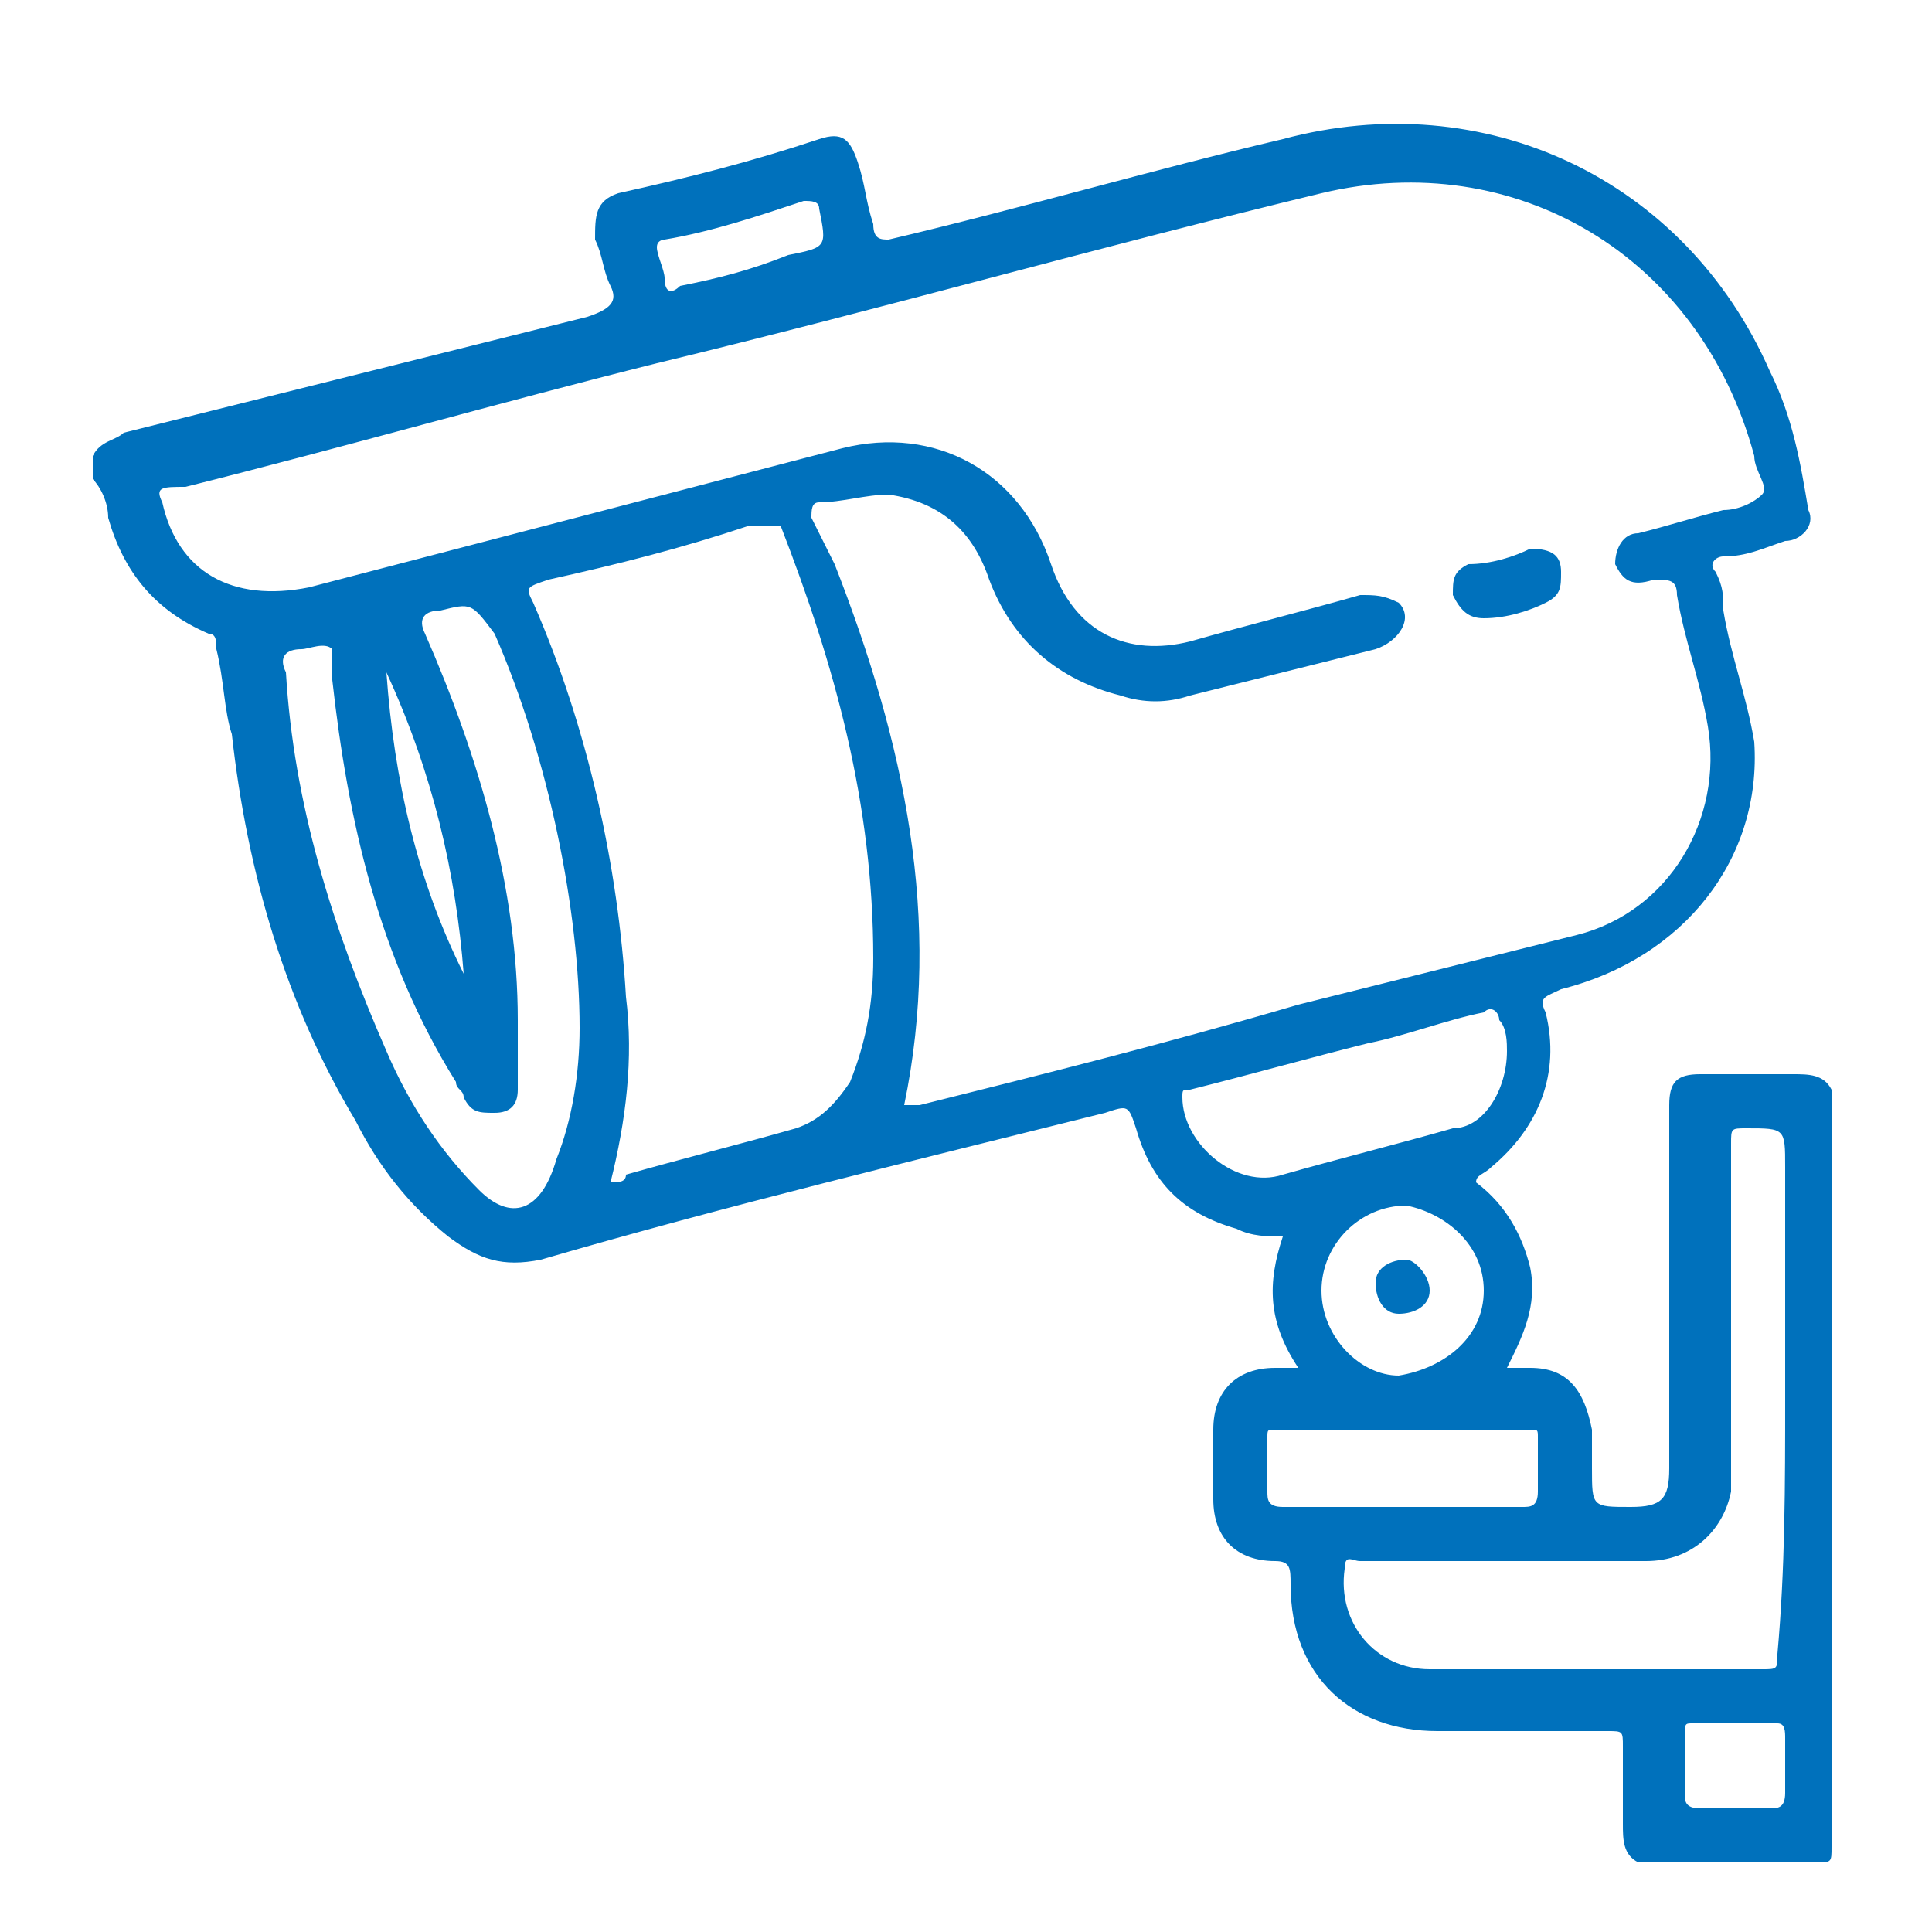 <?xml version="1.0" encoding="utf-8"?>
<!-- Generator: Adobe Illustrator 26.5.0, SVG Export Plug-In . SVG Version: 6.00 Build 0)  -->
<svg version="1.1" id="katman_1" xmlns="http://www.w3.org/2000/svg" xmlns:xlink="http://www.w3.org/1999/xlink" x="0px" y="0px"
	 viewBox="0 0 25 25" style="enable-background:new 0 0 25 25;" xml:space="preserve">
<style type="text/css">
	.st0{display:none;}
	.st1{display:inline;fill:none;stroke:#0071BC;stroke-width:0.54;stroke-miterlimit:10;}
	.st2{display:inline;fill:#0071BC;}
	.st3{fill:#0071BC;}
</style>
<g class="st0">
	<polygon class="st1" points="9.2,8.2 9.2,2.3 15.8,2.3 15.8,8.1 20.9,8.1 12.4,16.6 4.1,8.2 	"/>
	<polygon class="st1" points="12.4,22.7 4.1,14.3 8.3,14.3 12.4,18.4 16.7,14.2 20.9,14.2 	"/>
</g>
<g class="st0">
	<path class="st2" d="M1.1,16.6c0-3.4,0-6.8,0-10.2C1.2,6,1.5,5.7,2,5.6c4.4,0,8.9,0,13.3,0c0.7,0.3,0.9,0.6,0.9,1.2
		c0,3.2,0,6.4,0,9.6c0,0.7-0.5,1.2-1.2,1.2c-1.2,0-2.4,0-3.6,0c-0.5,0-0.5,0-0.4,0.5c0,0.2,0.1,0.3,0.3,0.3c0.6,0,1,0.2,1.2,0.7
		c0.1,0.2,0.1,0.4,0.1,0.6c0,0.2-0.1,0.4-0.3,0.5c-2.5,0-4.9,0-7.4,0c-0.2-0.1-0.3-0.3-0.3-0.5c0-0.1,0-0.2,0-0.3c0-0.5,0.5-1,1-1
		c0.2,0,0.4,0,0.5,0c0.1-0.1,0.1-0.3,0.2-0.5c0.1-0.2,0-0.2-0.2-0.2c-1.3,0-2.6,0-3.9,0c-0.1,0-0.2,0-0.3,0
		C1.5,17.4,1.2,17,1.1,16.6z M8.6,15.3c2.2,0,4.4,0,6.6,0c0.2,0,0.2,0,0.2-0.2c0-2.8,0-5.5,0-8.3c0-0.4-0.1-0.5-0.5-0.5
		c-4.2,0-8.5,0-12.7,0c-0.4,0-0.5,0.1-0.5,0.5c0,2.8,0,5.5,0,8.3c0,0.2,0,0.2,0.2,0.2C4.2,15.3,6.4,15.3,8.6,15.3z M8.5,16
		c-0.1,0-0.1,0-0.1,0c-2.1,0-4.2,0-6.3,0c0,0-0.1,0-0.1,0c-0.1,0-0.1,0-0.1,0.1c-0.1,0.4,0.1,0.6,0.5,0.6c2,0,4,0,5.9,0
		c0.1,0,0.1,0,0.2,0C8.2,16.5,8.2,16.3,8.5,16z M8.8,16.7C8.8,16.7,8.9,16.8,8.8,16.7c2.1,0,4.2,0,6.2,0c0.1,0,0.1,0,0.2,0
		c0.2-0.1,0.3-0.3,0.3-0.6c0-0.2-0.2-0.1-0.3-0.1c-2,0-4.1,0-6.1,0c-0.1,0-0.2,0-0.3,0C9.1,16.3,9.1,16.5,8.8,16.7z M8.6,18.2
		c0.4,0,0.8,0,1.1,0c0.6,0,0.6,0,0.4-0.5c0-0.1-0.1-0.2-0.2-0.2c-0.8,0-1.5,0-2.3,0c-0.5,0-0.5,0-0.7,0.5c0,0.1,0,0.2,0.2,0.2
		C7.6,18.2,8.1,18.2,8.6,18.2z M8.6,19.3c1,0,2,0,3,0c0.1,0,0.2,0.1,0.2-0.1c0-0.1-0.1-0.2-0.2-0.3c-0.1,0-0.1-0.1-0.2-0.1
		c-1.9,0-3.8,0-5.7,0c-0.1,0-0.2,0-0.3,0.1c-0.1,0.1-0.1,0.1-0.1,0.2c0,0.1,0.1,0,0.2,0C6.6,19.3,7.6,19.3,8.6,19.3z"/>
	<path class="st2" d="M17.8,5.6c1.8,0,3.6,0,5.4,0C23.7,5.7,24,6,24.1,6.5c0,4.2,0,8.5,0,12.7c-0.2,0.4-0.4,0.7-0.9,0.9
		c-1.8,0-3.6,0-5.4,0c-0.7-0.3-0.9-0.5-0.9-1.3c0-3.9,0-7.9,0-11.8c0-0.1,0-0.3,0-0.4C17,6,17.4,5.7,17.8,5.6z M23.4,14
		c0-1.6,0-3.3,0-4.9c0-0.2,0-0.2-0.2-0.2c-1.8,0-3.5,0-5.3,0c-0.2,0-0.2,0.1-0.2,0.2c0,3.2,0,6.5,0,9.7c0,0.4,0.1,0.5,0.5,0.5
		c1.6,0,3.2,0,4.7,0c0.4,0,0.5-0.1,0.5-0.5C23.4,17.2,23.4,15.6,23.4,14z M20.5,7c0.1,0,0.2,0,0.3,0c0.8,0,1.6,0,2.4,0
		c0.1,0,0.2,0,0.2-0.1c0.1-0.4-0.1-0.6-0.5-0.6c-1.6,0-3.2,0-4.7,0c-0.4,0-0.5,0.1-0.5,0.5c0,0.2,0,0.2,0.2,0.2
		C18.7,7,19.6,7,20.5,7z M20.5,8.1c0.9,0,1.8,0,2.7,0c0.1,0,0.2,0,0.2-0.2c0-0.2-0.1-0.2-0.2-0.2c-1.8,0-3.6,0-5.3,0
		c-0.1,0-0.2,0-0.2,0.2c0,0.2,0.1,0.2,0.2,0.2C18.7,8.1,19.6,8.1,20.5,8.1z"/>
	<path class="st2" d="M21.6,12.1c0,0.6-0.5,1.1-1.1,1.1c-0.6,0-1.1-0.5-1.1-1.1c0-0.6,0.5-1.1,1.1-1.1C21.1,11,21.6,11.5,21.6,12.1z
		 M20.9,12.1c0-0.2-0.2-0.4-0.4-0.4c-0.2,0-0.4,0.2-0.4,0.4c0,0.2,0.2,0.4,0.4,0.4C20.7,12.4,20.9,12.3,20.9,12.1z"/>
	<path class="st2" d="M20.5,16c-0.5,0-0.9,0-1.4,0c-0.3,0-0.4-0.1-0.4-0.4c0-0.2,0.2-0.4,0.4-0.4c0.9,0,1.8,0,2.7,0
		c0.3,0,0.4,0.1,0.4,0.4c0,0.2-0.2,0.4-0.4,0.4C21.4,16,21,16,20.5,16z"/>
	<path class="st2" d="M20.5,17.1c-0.4,0-0.9,0-1.3,0c-0.3,0-0.4-0.1-0.4-0.4c0-0.2,0.2-0.3,0.4-0.3c0.9,0,1.8,0,2.7,0
		c0.3,0,0.4,0.1,0.4,0.4c0,0.2-0.2,0.3-0.4,0.3C21.4,17.1,21,17.1,20.5,17.1z"/>
	<path class="st2" d="M20.5,17.5c0.4,0,0.9,0,1.3,0c0.3,0,0.4,0.1,0.4,0.4c0,0.2-0.2,0.4-0.4,0.4c-0.9,0-1.8,0-2.7,0
		c-0.3,0-0.4-0.1-0.4-0.4c0-0.2,0.2-0.4,0.4-0.4C19.6,17.5,20.1,17.5,20.5,17.5z"/>
</g>
<g class="st0">
	<path class="st2" d="M5.9,24c-0.9,0-1.9,0-2.8,0c-0.1-0.4-0.2-0.9-0.3-1.3c0-0.1-0.1-0.2-0.2-0.2C2,22.3,1.6,22,1.3,21.5
		c-0.1-0.2-0.1-0.4-0.2-0.6c0-6.1,0-12.3,0-18.4C1.3,2,1.5,1.6,1.9,1.3C2.2,1.1,2.4,1.1,2.7,1c3.9,0,7.8,0,11.7,0c0.1,0,0.1,0,0.2,0
		c0.7,0.2,1.1,0.6,1.3,1.2c0.1,0.2,0.1,0.2,0.3,0.2c1.8,0,3.5,0,5.3,0c0.7,0,1.2,0.5,1.2,1.2c0,0.1,0,0.2,0,0.4c0,1.6,0,3.2,0,4.9
		c0,0.2,0,0.3,0.3,0.3c0.1,0,0.2,0,0.3,0c0.5,0.1,0.7,0.4,0.9,0.9c0,1.1,0,2.3,0,3.4c-0.2,0.6-0.7,0.9-1.3,0.9
		c-0.2,0-0.2,0.1-0.2,0.2c0,1.7,0,3.5,0,5.2c0,0.8-0.4,1.3-1.2,1.3c-1.8,0-3.5,0-5.3,0c-0.1,0-0.2,0-0.3,0.1
		c-0.2,0.7-0.7,1.1-1.3,1.3c-0.1,0-0.2,0.1-0.2,0.2c-0.1,0.4-0.2,0.9-0.3,1.3c-0.9,0-1.9,0-2.8,0c-0.1-0.4-0.2-0.9-0.3-1.3
		c0-0.1-0.1-0.2-0.3-0.2c-1.4,0-2.8,0-4.2,0c-0.2,0-0.2,0.1-0.3,0.2C6.1,23.2,6,23.6,5.9,24z M21.9,11.8c0-2.7,0-5.4,0-8
		c0-0.4-0.1-0.5-0.5-0.5c-2.1,0-4.2,0-6.4,0c-0.4,0-0.5,0.1-0.5,0.5c0,5.3,0,10.7,0,16c0,0.4,0.1,0.5,0.5,0.5c2.1,0,4.2,0,6.4,0
		c0.4,0,0.5-0.1,0.5-0.5C21.9,17.1,21.9,14.4,21.9,11.8z M8.6,3.2c-1.7,0-3.3,0-5,0c-0.2,0-0.2,0-0.2,0.2c0,1.1,0,2.2,0,3.3
		c0,0.1,0,0.2,0.2,0.2c3.3,0,6.7,0,10,0c0.2,0,0.2-0.1,0.2-0.2c0-0.8,0-1.6,0-2.4c0-0.3,0-0.6,0-0.9c0-0.3,0-0.3-0.2-0.3
		C11.9,3.2,10.2,3.2,8.6,3.2z M8.6,20.3c1.6,0,3.3,0,4.9,0c0.2,0,0.3,0,0.2-0.3c0-0.1,0-0.2,0-0.3c0-1,0-2,0-3c0-0.2,0-0.2-0.2-0.2
		c-3.3,0-6.7,0-10,0c-0.2,0-0.2,0-0.2,0.2c0,1.1,0,2.2,0,3.3c0,0.2,0.1,0.2,0.2,0.2C5.3,20.3,6.9,20.3,8.6,20.3z M8.6,7.7
		c-1.7,0-3.3,0-5,0c-0.2,0-0.2,0-0.2,0.2c0,1.1,0,2.2,0,3.3c0,0.2,0,0.2,0.2,0.2c3.3,0,6.7,0,10,0c0.2,0,0.2-0.1,0.2-0.2
		c0-1.1,0-2.2,0-3.3c0-0.2,0-0.2-0.2-0.2C11.9,7.7,10.2,7.7,8.6,7.7z M8.5,15.8c1.7,0,3.3,0,5,0c0.2,0,0.2,0,0.2-0.2
		c0-1.1,0-2.2,0-3.3c0-0.2-0.1-0.2-0.2-0.2c-3.3,0-6.6,0-10,0c-0.2,0-0.2,0-0.2,0.2c0,1.1,0,2.2,0,3.3c0,0.2,0.1,0.2,0.2,0.2
		C5.2,15.8,6.9,15.8,8.5,15.8z M1.9,11.7c0,2.9,0,5.8,0,8.8c0,0.8,0.4,1.3,1.3,1.3c3,0,6,0,9,0c0.7,0,1.3,0,2,0c0.4,0,0.7-0.2,1-0.5
		c0.1-0.1,0.1-0.2-0.1-0.2c-0.1,0-0.1,0-0.2,0c-3.8,0-7.5,0-11.3,0c-0.7,0-0.9-0.3-0.9-0.9c0-5.6,0-11.1,0-16.7c0-0.1,0-0.2,0-0.2
		c0-0.3,0.3-0.6,0.6-0.7c0.1,0,0.2,0,0.3,0c3.8,0,7.6,0,11.4,0c0.1,0,0.2,0,0.2,0c0-0.1,0-0.1-0.1-0.2c-0.2-0.4-0.6-0.5-1-0.5
		c-3.6,0-7.3,0-10.9,0C2.3,1.7,1.9,2.2,1.9,3C1.9,5.9,1.9,8.8,1.9,11.7z M23.4,11.7c0-0.4,0-0.9,0-1.3c0-0.5-0.1-0.6-0.6-0.6
		c-0.1,0-0.1,0-0.1,0.1c0,1.1,0,2.3,0,3.4c0,0,0,0.1,0,0.1c0.3,0.1,0.7-0.1,0.7-0.4C23.4,12.7,23.4,12.2,23.4,11.7z M4.5,22.5
		c-0.1,0-0.3,0-0.4,0c-0.6,0-0.6,0-0.4,0.6c0,0.1,0.1,0.1,0.2,0.1c0.3,0,0.6,0,1,0c0.6,0,0.6,0,0.7-0.6c0,0,0,0,0,0
		c0-0.1,0-0.1-0.1-0.1C5,22.5,4.7,22.5,4.5,22.5z M12.6,22.5c-0.1,0-0.3,0-0.4,0c-0.6,0-0.6,0-0.4,0.6c0,0.1,0.1,0.1,0.2,0.1
		c0.3,0,0.6,0,1,0c0.6,0,0.6,0,0.7-0.6c0,0,0,0,0,0c0-0.1,0-0.2-0.1-0.1C13.2,22.5,12.9,22.5,12.6,22.5z"/>
	<path class="st2" d="M15.2,11.7c0-2.5,0-5,0-7.5c0-0.2,0-0.3,0.2-0.3c1.8,0,3.6,0,5.5,0c0.2,0,0.2,0.1,0.2,0.3c0,5,0,10.1,0,15.1
		c0,0.2,0,0.2-0.2,0.2c-1.8,0-3.7,0-5.5,0c-0.2,0-0.2-0.1-0.2-0.2C15.2,16.8,15.2,14.3,15.2,11.7z M20.4,11.7c0-2.3,0-4.6,0-6.8
		c0-0.2-0.1-0.2-0.2-0.2c-1.3,0-2.7,0-4,0c-0.2,0-0.2,0-0.2,0.2c0,4.6,0,9.1,0,13.7c0,0.2,0,0.2,0.2,0.2c1.3,0,2.7,0,4,0
		c0.2,0,0.3,0,0.3-0.2C20.4,16.3,20.4,14,20.4,11.7z"/>
	<path class="st2" d="M11.5,5.1c0,0.3,0,0.6,0,0.9c0,0.1,0,0.2-0.2,0.2c-0.6,0-0.6,0-0.6-0.6c0-0.5,0-1,0-1.5c0-0.2,0-0.2,0.2-0.2
		c0.6,0,0.6,0,0.6,0.6C11.5,4.7,11.5,4.9,11.5,5.1z"/>
	<path class="st2" d="M12.3,5c0-0.3,0-0.6,0-0.9c0-0.1,0-0.2,0.2-0.2c0.6,0,0.6,0,0.6,0.6c0,0.5,0,1,0,1.5c0,0.2,0,0.2-0.2,0.2
		c-0.5,0-0.5,0-0.5-0.5C12.3,5.4,12.3,5.2,12.3,5z"/>
	<path class="st2" d="M5.6,5.8c0-0.4,0-0.4,0.4-0.4c0.4,0,0.4,0,0.4,0.4c0,0.4,0,0.4-0.4,0.4C5.6,6.2,5.6,6.2,5.6,5.8z"/>
	<path class="st2" d="M4.5,6.2c-0.4,0-0.4,0-0.4-0.4c0-0.3,0-0.3,0.5-0.3c0.3,0,0.3,0,0.3,0.5C4.8,6.2,4.8,6.2,4.5,6.2z"/>
	<path class="st2" d="M6,3.9c0.4,0,0.4,0,0.4,0.4c0,0.3,0,0.3-0.5,0.3c-0.3,0-0.3,0-0.3-0.5C5.6,3.9,5.6,3.9,6,3.9z"/>
	<path class="st2" d="M4.5,3.9c0.4,0,0.4,0,0.4,0.4c0,0.3,0,0.3-0.4,0.3c-0.3,0-0.3,0-0.3-0.5C4.1,3.9,4.1,3.9,4.5,3.9z"/>
	<path class="st2" d="M13,18.4c0,0.3,0,0.6,0,0.9c0,0.1,0,0.2-0.2,0.2c-0.6,0-0.6,0-0.6-0.6c0-0.5,0-1,0-1.5c0-0.2,0-0.2,0.2-0.2
		c0.6,0,0.6,0,0.6,0.6C13,18.1,13,18.2,13,18.4z"/>
	<path class="st2" d="M11.5,18.4c0,0.3,0,0.6,0,0.9c0,0.1,0,0.2-0.2,0.2c-0.6,0-0.6,0-0.6-0.6c0-0.5,0-1,0-1.5c0-0.2,0-0.2,0.2-0.2
		c0.6,0,0.6,0,0.6,0.6C11.5,18.1,11.5,18.2,11.5,18.4z"/>
	<path class="st2" d="M4.8,17.7c0,0.4,0,0.4-0.4,0.4c-0.3,0-0.3,0-0.3-0.5c0-0.3,0-0.3,0.5-0.3C4.8,17.3,4.8,17.3,4.8,17.7z"/>
	<path class="st2" d="M6,17.3c0.4,0,0.4,0,0.4,0.3c0,0.4,0,0.4-0.4,0.4c0,0-0.1,0-0.1,0c-0.2,0-0.3,0-0.3-0.2c0,0,0-0.1,0-0.1
		C5.6,17.3,5.6,17.3,6,17.3z"/>
	<path class="st2" d="M6,18.8c0.4,0,0.4,0,0.4,0.4c0,0.4,0,0.4-0.4,0.4c-0.4,0-0.4,0-0.4-0.4C5.6,18.8,5.6,18.8,6,18.8z"/>
	<path class="st2" d="M4.8,19.2c0,0.4,0,0.4-0.4,0.4c-0.4,0-0.4,0-0.4-0.3c0-0.4,0-0.4,0.4-0.4C4.8,18.8,4.8,18.8,4.8,19.2z"/>
	<path class="st2" d="M10.8,9.5c0-0.3,0-0.6,0-0.9c0-0.1,0-0.2,0.2-0.2c0.6,0,0.6,0,0.6,0.6c0,0.5,0,1,0,1.5c0,0.2,0,0.2-0.2,0.2
		c-0.6,0-0.6,0-0.6-0.6C10.8,9.9,10.8,9.7,10.8,9.5z"/>
	<path class="st2" d="M13,9.5c0,0.3,0,0.6,0,0.9c0,0.1,0,0.2-0.2,0.2c-0.6,0-0.6,0-0.6-0.6c0-0.5,0-1,0-1.5c0-0.2,0-0.2,0.2-0.2
		c0.5,0,0.5,0,0.5,0.5C13,9.1,13,9.3,13,9.5z"/>
	<path class="st2" d="M5.6,8.7c0-0.3,0-0.3,0.4-0.3c0.4,0,0.4,0,0.4,0.4c0,0.4,0,0.4-0.4,0.4C5.6,9.1,5.6,9.1,5.6,8.7z"/>
	<path class="st2" d="M4.1,8.7c0-0.3,0-0.3,0.4-0.3c0.4,0,0.4,0,0.4,0.4c0,0.4,0,0.4-0.4,0.4C4.1,9.1,4.1,9.1,4.1,8.7z"/>
	<path class="st2" d="M4.8,10.3c0,0.4,0,0.4-0.4,0.4c-0.3,0-0.3,0-0.3-0.4c0-0.3,0-0.3,0.5-0.3C4.8,9.9,4.8,9.9,4.8,10.3z"/>
	<path class="st2" d="M6.3,10.3c0,0.4,0,0.4-0.4,0.4c-0.4,0-0.4,0-0.4-0.4c0-0.1,0-0.1,0-0.2c0-0.2,0-0.2,0.2-0.2c0,0,0.1,0,0.1,0
		C6.3,9.9,6.3,9.9,6.3,10.3z"/>
	<path class="st2" d="M13,14c0,0.3,0,0.6,0,1c0,0.2-0.1,0.2-0.2,0.1c-0.2-0.1-0.5,0.2-0.5-0.1c0-0.6,0-1.3,0-1.9
		c0-0.1,0-0.1,0.1-0.1c0.6-0.1,0.6-0.1,0.6,0.6C13,13.6,13,13.8,13,14z"/>
	<path class="st2" d="M10.8,14c0-0.3,0-0.6,0-0.9c0-0.1,0-0.2,0.2-0.2c0.6,0,0.6,0,0.6,0.6c0,0.5,0,1,0,1.5c0,0.2,0,0.2-0.2,0.2
		c-0.6,0-0.6,0-0.6-0.6C10.8,14.3,10.8,14.2,10.8,14z"/>
	<path class="st2" d="M4.8,13.2c0,0.4,0,0.4-0.4,0.4c-0.4,0-0.4,0-0.4-0.4c0-0.4,0-0.4,0.4-0.4C4.8,12.9,4.8,12.9,4.8,13.2z"/>
	<path class="st2" d="M6.3,13.2c0,0.4,0,0.4-0.4,0.4c-0.3,0-0.3,0-0.3-0.4c0-0.3,0-0.3,0.5-0.3C6.3,12.9,6.3,12.9,6.3,13.2z"/>
	<path class="st2" d="M4.5,14.3c0.4,0,0.4,0,0.4,0.4c0,0.3,0,0.3-0.5,0.3c-0.3,0-0.3,0-0.3-0.5C4.1,14.3,4.1,14.3,4.5,14.3z"/>
	<path class="st2" d="M5.9,14.3c0.4,0,0.4,0,0.4,0.4c0,0.4,0,0.4-0.4,0.4c-0.4,0-0.4,0-0.4-0.4C5.6,14.3,5.6,14.3,5.9,14.3z"/>
	<path class="st2" d="M19.7,7.3c0,0.4,0,0.4-0.4,0.4c-0.4,0-0.4,0-0.4-0.4c0-0.4,0-0.4,0.4-0.4C19.7,6.9,19.7,6.9,19.7,7.3z"/>
	<path class="st2" d="M19.7,5.8c0,0.4,0,0.4-0.4,0.4c-0.3,0-0.3,0-0.3-0.4c0-0.3,0-0.3,0.5-0.3C19.7,5.4,19.7,5.4,19.7,5.8z"/>
	<path class="st2" d="M19,8.8c0-0.4,0-0.4,0.3-0.4c0.4,0,0.4,0,0.4,0.4c0,0,0,0.1,0,0.1c0,0.2,0,0.3-0.2,0.3c0,0-0.1,0-0.1,0
		C19,9.1,19,9.1,19,8.8z"/>
</g>
<g>
	<path class="st3" d="M21.2,24.1c-0.2-0.1-0.2-0.3-0.2-0.5c0-0.3,0-0.7,0-1c0-0.2,0-0.2-0.2-0.2c-0.7,0-1.4,0-2.2,0
		c-1.1,0-1.9-0.7-1.9-1.9c0-0.2,0-0.3-0.2-0.3c-0.5,0-0.8-0.3-0.8-0.8c0-0.3,0-0.6,0-0.9c0-0.5,0.3-0.8,0.8-0.8c0.1,0,0.2,0,0.3,0
		c-0.4-0.6-0.4-1.1-0.2-1.7c-0.2,0-0.4,0-0.6-0.1c-0.7-0.2-1.1-0.6-1.3-1.3c-0.1-0.3-0.1-0.3-0.4-0.2C11.9,15,9.4,15.6,7,16.3
		c-0.5,0.1-0.8,0-1.2-0.3c-0.5-0.4-0.9-0.9-1.2-1.5c-0.9-1.5-1.4-3.2-1.6-5C2.9,9.2,2.9,8.8,2.8,8.4c0-0.1,0-0.2-0.1-0.2
		C2,7.9,1.6,7.4,1.4,6.7c0-0.2-0.1-0.4-0.2-0.5c0-0.1,0-0.2,0-0.3c0.1-0.2,0.3-0.2,0.4-0.3c2-0.5,4-1,6-1.5C7.9,4,8,3.9,7.9,3.7
		C7.8,3.5,7.8,3.3,7.7,3.1C7.7,2.8,7.7,2.6,8,2.5c0.9-0.2,1.7-0.4,2.6-0.7c0.3-0.1,0.4,0,0.5,0.3c0.1,0.3,0.1,0.5,0.2,0.8
		c0,0.2,0.1,0.2,0.2,0.2c1.7-0.4,3.4-0.9,5.1-1.3c2.6-0.7,5.2,0.5,6.3,3c0.3,0.6,0.4,1.2,0.5,1.8c0.1,0.2-0.1,0.4-0.3,0.4
		c-0.3,0.1-0.5,0.2-0.8,0.2c-0.1,0-0.2,0.1-0.1,0.2c0.1,0.2,0.1,0.3,0.1,0.5c0.1,0.6,0.3,1.1,0.4,1.7c0.1,1.5-0.9,2.8-2.5,3.2
		c-0.2,0.1-0.3,0.1-0.2,0.3c0.2,0.8-0.1,1.5-0.7,2c-0.1,0.1-0.2,0.1-0.2,0.2c0.4,0.3,0.6,0.7,0.7,1.1c0.1,0.5-0.1,0.9-0.3,1.3
		c0.1,0,0.2,0,0.3,0c0.5,0,0.7,0.3,0.8,0.8c0,0.2,0,0.3,0,0.5c0,0.5,0,0.5,0.5,0.5c0.4,0,0.5-0.1,0.5-0.5c0-1.6,0-3.1,0-4.7
		c0-0.3,0.1-0.4,0.4-0.4c0.4,0,0.8,0,1.2,0c0.2,0,0.4,0,0.5,0.2c0,3.3,0,6.5,0,9.8c0,0.2,0,0.2-0.2,0.2C22.8,24.1,22,24.1,21.2,24.1
		z M11.7,14.3c0.1,0,0.1,0,0.2,0c1.6-0.4,3.2-0.8,4.9-1.3c1.2-0.3,2.4-0.6,3.6-0.9c1.2-0.3,1.9-1.5,1.7-2.7
		c-0.1-0.6-0.3-1.1-0.4-1.7c0-0.2-0.1-0.2-0.3-0.2c-0.3,0.1-0.4,0-0.5-0.2c0-0.2,0.1-0.4,0.3-0.4c0.4-0.1,0.7-0.2,1.1-0.3
		c0.2,0,0.4-0.1,0.5-0.2c0.1-0.1-0.1-0.3-0.1-0.5c0,0,0,0,0,0c-0.7-2.6-3.1-4-5.6-3.4c-2.9,0.7-5.7,1.5-8.6,2.2
		c-2,0.5-4.1,1.1-6.1,1.6C2.1,6.3,2,6.3,2.1,6.5C2.3,7.4,3,7.8,4,7.6C6.3,7,8.6,6.4,10.9,5.8c1.2-0.3,2.3,0.3,2.7,1.5
		c0.3,0.9,1,1.2,1.8,1c0.7-0.2,1.5-0.4,2.2-0.6c0.2,0,0.3,0,0.5,0.1c0.2,0.2,0,0.5-0.3,0.6C17,8.6,16.2,8.8,15.4,9
		c-0.3,0.1-0.6,0.1-0.9,0c-0.8-0.2-1.4-0.7-1.7-1.5c-0.2-0.6-0.6-1-1.3-1.1c-0.3,0-0.6,0.1-0.9,0.1c-0.1,0-0.1,0.1-0.1,0.2
		c0.1,0.2,0.2,0.4,0.3,0.6C11.7,9.6,12.2,11.9,11.7,14.3z M7.9,15.3c0.1,0,0.2,0,0.2-0.1c0.7-0.2,1.5-0.4,2.2-0.6
		c0.3-0.1,0.5-0.3,0.7-0.6c0.2-0.5,0.3-1,0.3-1.6c0-2-0.5-3.8-1.2-5.6C9.9,6.8,9.8,6.8,9.7,6.8C8.8,7.1,8,7.3,7.1,7.5
		C6.8,7.6,6.8,7.6,6.9,7.8c0.7,1.6,1.1,3.4,1.2,5.1C8.2,13.7,8.1,14.5,7.9,15.3z M23.1,18.1c0-1,0-2,0-3c0-0.5,0-0.5-0.5-0.5
		c-0.2,0-0.2,0-0.2,0.2c0,1.4,0,2.8,0,4.2c0,0.1,0,0.2,0,0.3c-0.1,0.5-0.5,0.9-1.1,0.9c-1.2,0-2.4,0-3.7,0c-0.1,0-0.2-0.1-0.2,0.1
		c-0.1,0.7,0.4,1.3,1.1,1.3c1.4,0,2.9,0,4.3,0c0.2,0,0.2,0,0.2-0.2C23.1,20.3,23.1,19.2,23.1,18.1z M7.5,13.3c0-1.5-0.4-3.5-1.1-5.1
		C6.1,7.8,6.1,7.8,5.7,7.9C5.5,7.9,5.4,8,5.5,8.2c0.7,1.6,1.2,3.3,1.2,5c0,0.3,0,0.6,0,0.9c0,0.2-0.1,0.3-0.3,0.3
		c-0.2,0-0.3,0-0.4-0.2C6,14.1,5.9,14.1,5.9,14c-1-1.6-1.4-3.4-1.6-5.2c0-0.1,0-0.3,0-0.4c-0.1-0.1-0.3,0-0.4,0
		c-0.2,0-0.3,0.1-0.2,0.3c0.1,1.7,0.6,3.3,1.3,4.9c0.3,0.7,0.7,1.3,1.2,1.8C6.6,15.8,7,15.7,7.2,15C7.4,14.5,7.5,13.9,7.5,13.3z
		 M19.5,13.6c0-0.1,0-0.3-0.1-0.4c0-0.1-0.1-0.2-0.2-0.1c-0.5,0.1-1,0.3-1.5,0.4c-0.8,0.2-1.5,0.4-2.3,0.6c-0.1,0-0.1,0-0.1,0.1
		c0,0.6,0.7,1.2,1.3,1c0.7-0.2,1.5-0.4,2.2-0.6C19.2,14.6,19.5,14.1,19.5,13.6z M18.1,19.5c0.5,0,1.1,0,1.6,0c0.1,0,0.2,0,0.2-0.2
		c0-0.2,0-0.5,0-0.7c0-0.1,0-0.1-0.1-0.1c-1.1,0-2.2,0-3.3,0c-0.1,0-0.1,0-0.1,0.1c0,0.2,0,0.5,0,0.7c0,0.1,0,0.2,0.2,0.2
		C17.1,19.5,17.6,19.5,18.1,19.5z M19.2,16.7c0-0.6-0.5-1-1-1.1c-0.6,0-1.1,0.5-1.1,1.1c0,0.6,0.5,1.1,1,1.1
		C18.7,17.7,19.2,17.3,19.2,16.7z M8.5,3.2c0,0.1,0.1,0.3,0.1,0.4c0,0.2,0.1,0.2,0.2,0.1c0.5-0.1,0.9-0.2,1.4-0.4
		c0.5-0.1,0.5-0.1,0.4-0.6c0,0,0,0,0,0c0-0.1-0.1-0.1-0.2-0.1C9.8,2.8,9.2,3,8.6,3.1C8.6,3.1,8.5,3.1,8.5,3.2z M22.4,23.4
		c0.2,0,0.4,0,0.5,0c0.1,0,0.2,0,0.2-0.2c0-0.2,0-0.5,0-0.7c0-0.1,0-0.2-0.1-0.2c-0.4,0-0.7,0-1.1,0c-0.1,0-0.1,0-0.1,0.2
		c0,0.2,0,0.5,0,0.7c0,0.1,0,0.2,0.2,0.2C22,23.4,22.2,23.4,22.4,23.4z M5,8.7c0.1,1.4,0.4,2.7,1,3.9C5.9,11.3,5.6,10,5,8.7z"/>
	<path class="st3" d="M19.8,7.1c0.3,0,0.4,0.1,0.4,0.3c0,0.2,0,0.3-0.2,0.4C19.8,7.9,19.5,8,19.2,8c-0.2,0-0.3-0.1-0.4-0.3
		c0-0.2,0-0.3,0.2-0.4C19.3,7.3,19.6,7.2,19.8,7.1z"/>
	<path class="st3" d="M18.5,16.7c0,0.2-0.2,0.3-0.4,0.3c-0.2,0-0.3-0.2-0.3-0.4c0-0.2,0.2-0.3,0.4-0.3
		C18.3,16.3,18.5,16.5,18.5,16.7z"/>
</g>
</svg>
